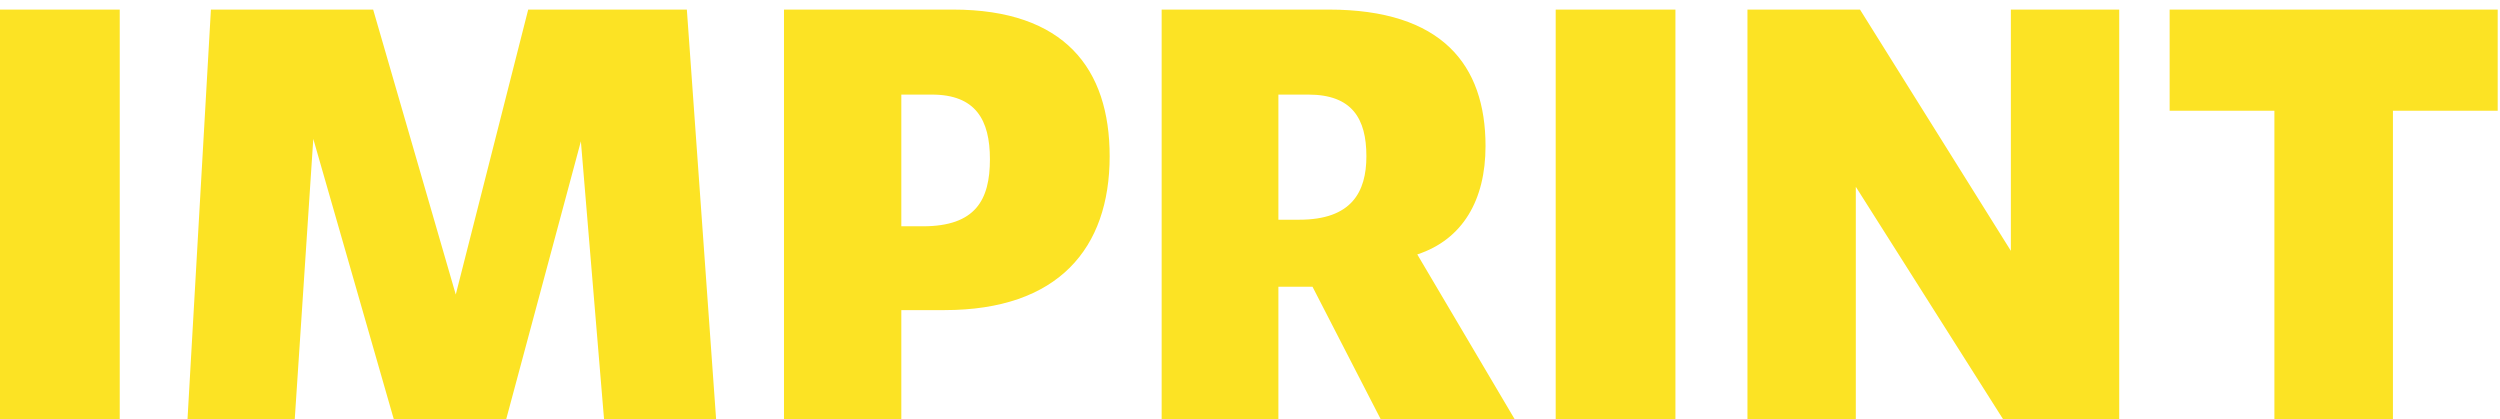 <svg width="1044" height="175" viewBox="0 0 1044 175" fill="none" xmlns="http://www.w3.org/2000/svg">
<g filter="url(#filter0_i_152_90)">
<path d="M5.96046e-07 175V-1.19209e-05H50V175H5.96046e-07ZM78.078 175L88.078 -1.19209e-05H155.828L190.328 119L220.578 -1.19209e-05H286.828L299.328 175H252.578L242.578 55L210.328 175H165.578L130.828 54L122.828 175H78.078ZM327.393 175V-1.19209e-05H397.893C444.643 -1.19209e-05 463.393 24.75 463.393 61.25C463.393 99.75 441.893 125.5 394.393 125.5H376.393V175H327.393ZM376.393 90.5H385.393C407.393 90.5 413.393 79.5 413.393 62.5C413.393 46 407.393 35.5 389.143 35.5H376.393V90.5ZM485.107 175V-1.19209e-05H554.857C602.107 -1.19209e-05 620.357 23 620.357 57C620.357 79.5 610.857 96 591.857 102.25L634.857 175H578.607L548.107 115.75H533.857V175H485.107ZM533.857 87.75H542.607C564.357 87.75 570.607 76.25 570.607 61.25C570.607 45.5 564.607 35.5 546.357 35.5H533.857V87.75ZM649.658 175V-1.19209e-05H699.658V175H649.658ZM729.736 175V-1.19209e-05H776.736L839.736 100.75V-1.19209e-05H884.986V175H838.986L774.986 74V175H729.736ZM949.789 175V42.25H906.039V-1.19209e-05H1043.04V42.25H999.289V175H949.789Z" fill="#FCE324"/>
</g>
<defs>
<filter id="filter0_i_152_90" x="0" y="0" width="1043.04" height="179" filterUnits="userSpaceOnUse" color-interpolation-filters="sRGB">
<feFlood flood-opacity="0" result="BackgroundImageFix"/>
<feBlend mode="normal" in="SourceGraphic" in2="BackgroundImageFix" result="shape"/>
<feColorMatrix in="SourceAlpha" type="matrix" values="0 0 0 0 0 0 0 0 0 0 0 0 0 0 0 0 0 0 127 0" result="hardAlpha"/>
<feOffset dy="4"/>
<feGaussianBlur stdDeviation="2"/>
<feComposite in2="hardAlpha" operator="arithmetic" k2="-1" k3="1"/>
<feColorMatrix type="matrix" values="0 0 0 0 0 0 0 0 0 0 0 0 0 0 0 0 0 0 0.25 0"/>
<feBlend mode="normal" in2="shape" result="effect1_innerShadow_152_90"/>
</filter>
</defs>
</svg>
